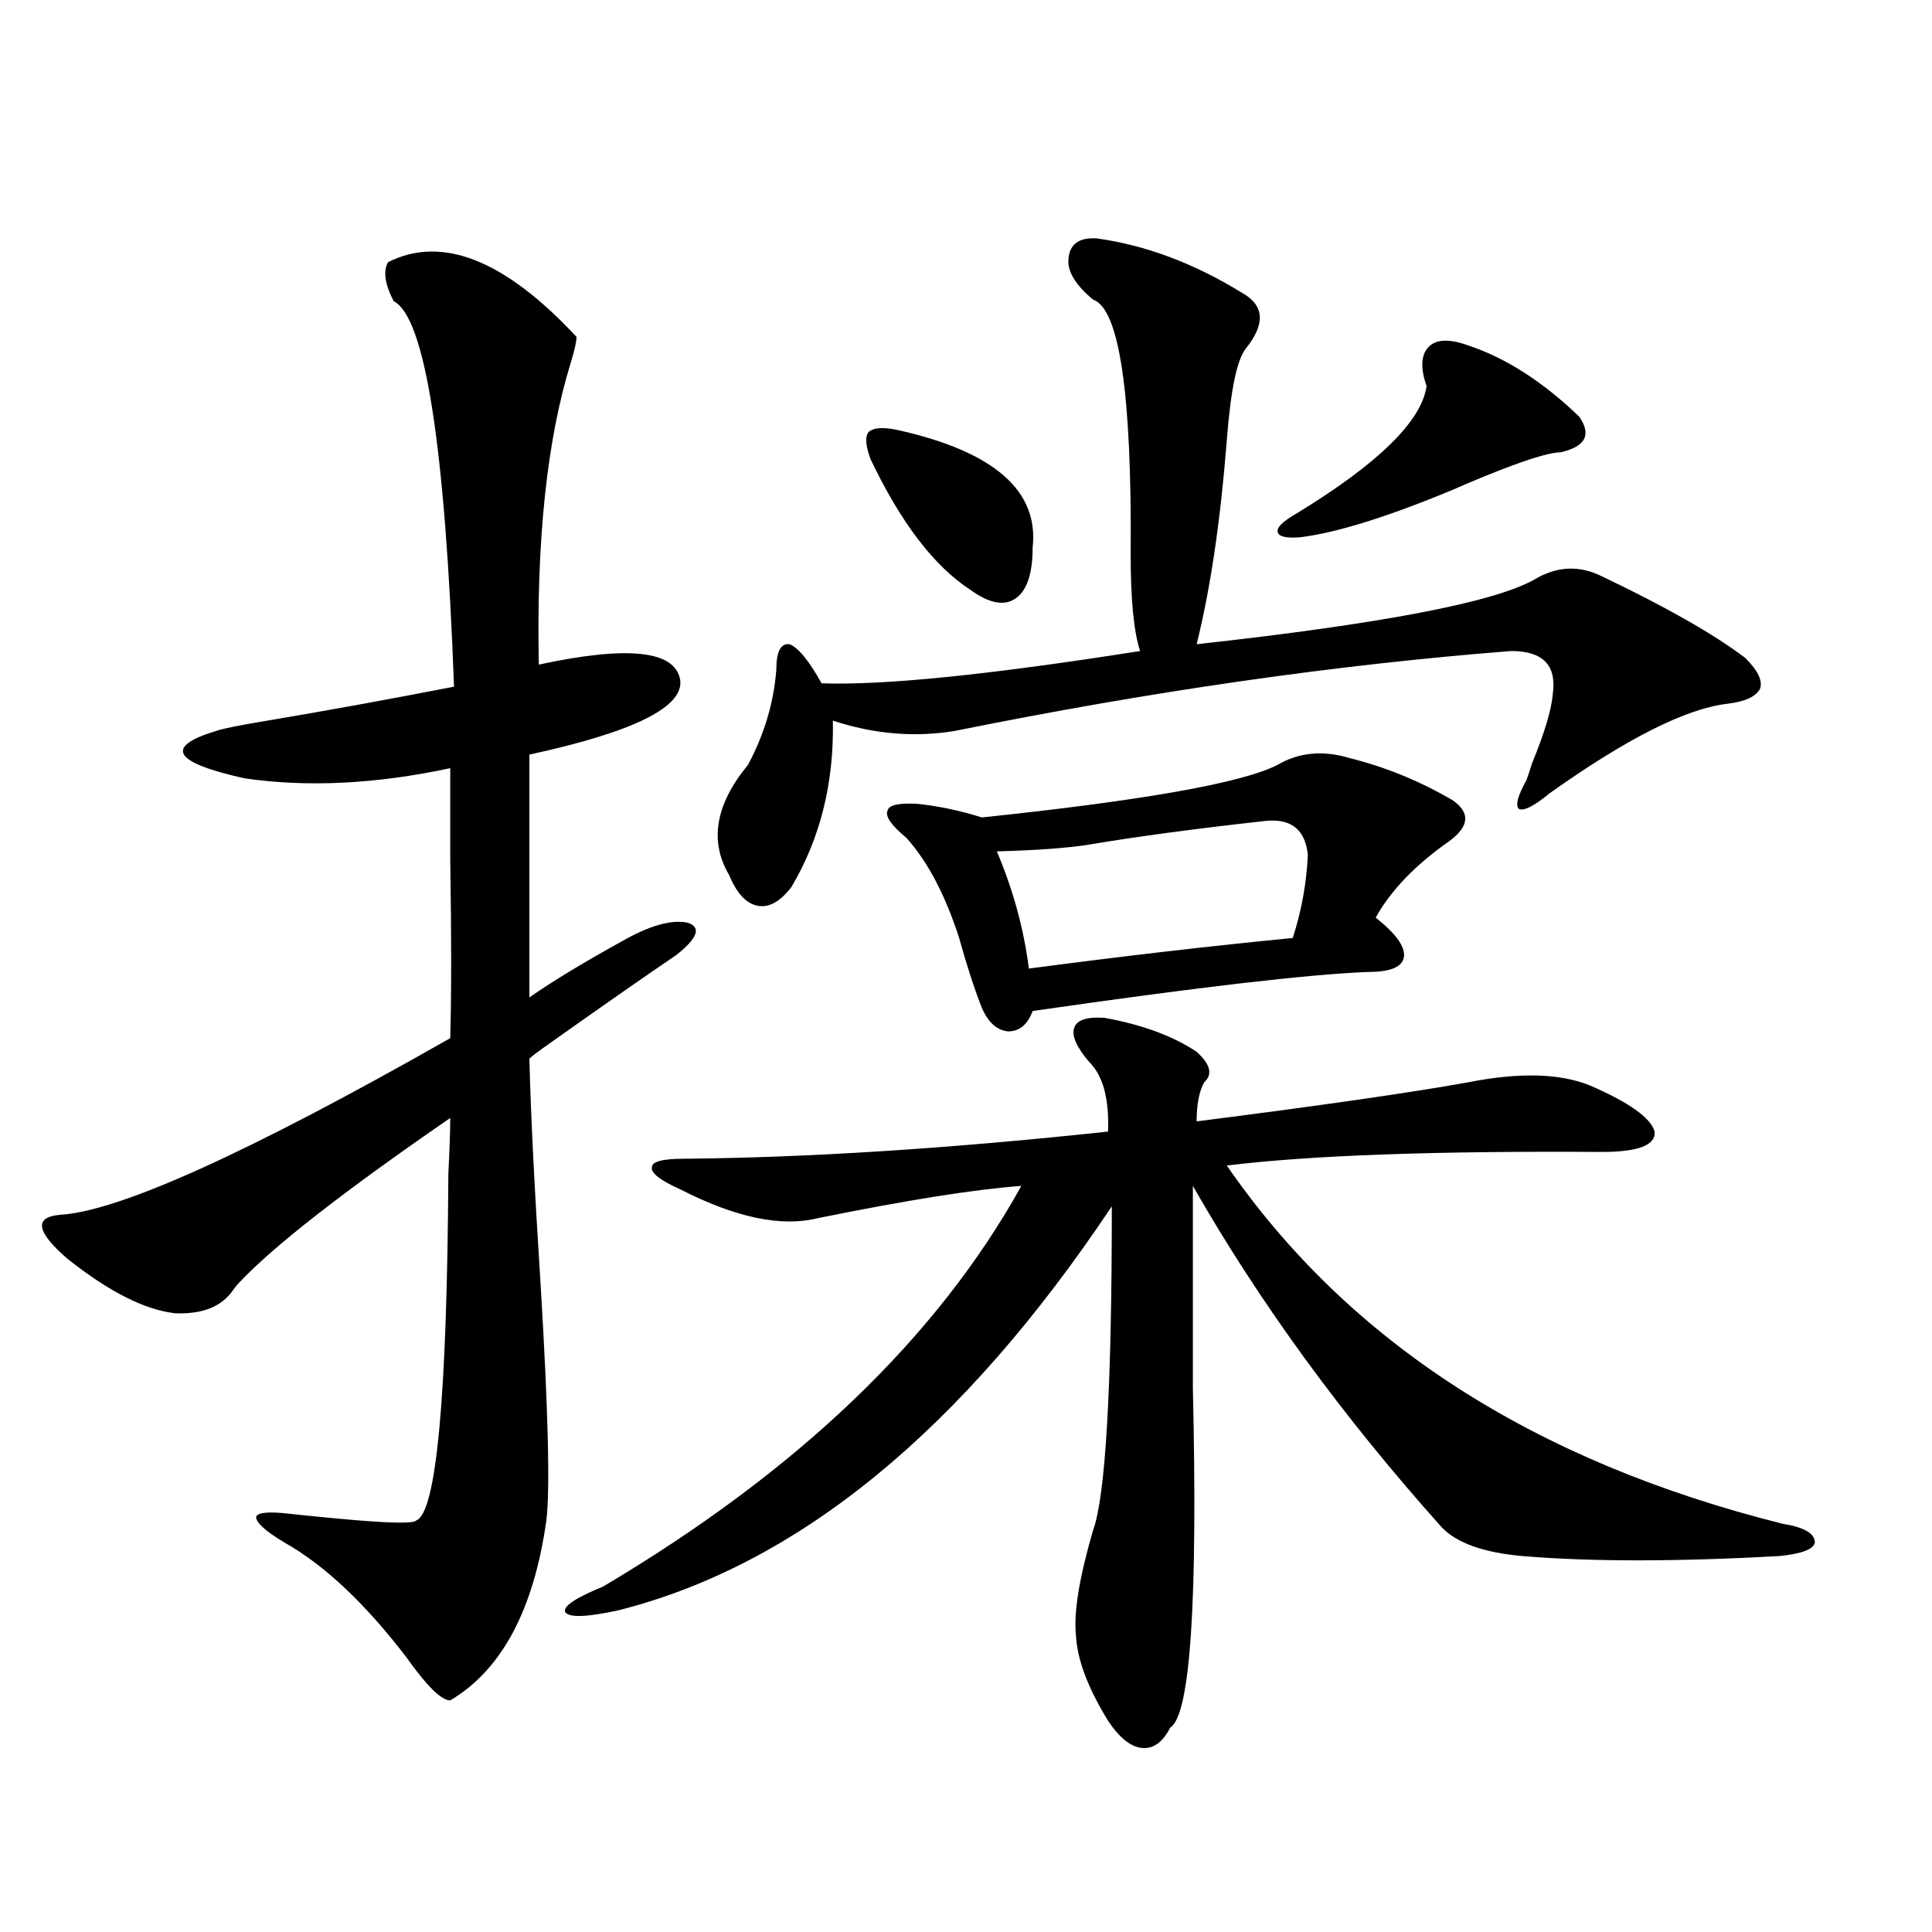 <?xml version="1.0" encoding="utf-8"?>
<!-- Generator: Adobe Illustrator 16.0.0, SVG Export Plug-In . SVG Version: 6.00 Build 0)  -->
<!DOCTYPE svg PUBLIC "-//W3C//DTD SVG 1.1//EN" "http://www.w3.org/Graphics/SVG/1.1/DTD/svg11.dtd">
<svg version="1.1" id="图层_1" xmlns="http://www.w3.org/2000/svg" xmlns:xlink="http://www.w3.org/1999/xlink" x="0px" y="0px"
	 width="1000px" height="1000px" viewBox="0 0 1000 1000" enable-background="new 0 0 1000 1000" xml:space="preserve">
<path d="M90.607,679.742c-15.609-1.758-34.146-11.124-55.608-28.125c-16.265-14.063-17.561-21.671-3.902-22.852
	c30.563-1.758,97.879-32.218,201.946-91.406c0.641-22.261,0.641-53.022,0-92.285c0-20.503,0-36.323,0-47.461
	c-38.383,8.212-73.824,9.97-106.339,5.273c-37.072-8.198-41.95-16.397-14.634-24.609c3.247-1.167,12.027-2.925,26.341-5.273
	c31.219-5.273,63.413-11.124,96.583-17.578c-4.558-124.805-14.969-191.3-31.219-199.512c-4.558-8.789-5.533-15.519-2.927-20.215
	c27.957-14.063,60.486-1.168,97.559,38.672c0,2.348-0.976,6.742-2.927,13.184c-12.362,39.853-17.896,91.997-16.585,156.445
	c46.173-9.956,70.563-7.319,73.169,7.91c1.951,14.063-24.069,26.958-78.047,38.672v125.684
	c11.707-8.198,27.637-17.866,47.804-29.004c14.299-8.198,25.686-11.426,34.146-9.668c7.149,2.349,5.198,7.91-5.854,16.699
	c-15.609,10.547-38.703,26.669-69.267,48.34c-3.262,2.349-5.533,4.106-6.829,5.273c0.641,27.548,2.592,66.797,5.854,117.773
	c3.902,65.039,4.878,105.469,2.927,121.289c-6.509,46.28-23.094,77.344-49.755,93.164c-4.558,0-12.042-7.333-22.438-21.973
	c-21.463-28.125-42.605-48.038-63.413-59.766c-9.756-5.851-14.634-10.245-14.634-13.184c0.641-2.335,6.174-2.925,16.585-1.758
	c5.198,0.591,13.979,1.47,26.341,2.637c25.365,2.349,38.688,2.637,39.999,0.879c10.396-4.093,15.93-63.858,16.585-179.297
	c0.641-12.882,0.976-22.55,0.976-29.004c-55.288,38.095-91.705,66.509-109.266,85.254c-0.655,0.591-1.631,1.758-2.927,3.516
	C114.997,676.227,104.906,680.333,90.607,679.742z M571.571,526.813c19.512,3.516,35.441,9.38,47.804,17.578
	c7.149,6.454,8.445,11.728,3.902,15.82c-2.606,4.696-3.902,11.426-3.902,20.215c64.389-8.198,111.217-14.941,140.484-20.215
	c26.661-5.273,47.804-4.683,63.413,1.758c20.152,8.789,31.219,16.699,33.17,23.73c0.641,7.031-8.46,10.547-27.316,10.547
	c-86.507-0.577-151.216,1.758-194.142,7.031c63.078,91.406,159.021,153.231,287.798,185.449c11.052,1.758,16.585,4.985,16.585,9.668
	c-0.655,3.516-6.829,5.864-18.536,7.031c-53.337,2.938-97.559,2.938-132.68,0c-20.167-1.758-34.146-6.729-41.95-14.941
	c-51.386-57.417-94.312-116.304-128.777-176.66c0,27.548,0,62.402,0,104.59c2.592,110.742-1.311,169.327-11.707,175.781
	c-3.902,7.608-8.78,11.124-14.634,10.547c-5.854-0.591-11.707-5.273-17.561-14.063c-10.411-17.001-15.944-31.641-16.585-43.945
	c-1.311-11.728,1.616-29.883,8.78-54.492c6.494-17.578,9.756-73.526,9.756-167.871c-77.406,116.016-162.603,185.751-255.604,209.18
	c-16.265,3.516-25.365,3.804-27.316,0.879c-1.311-2.938,5.198-7.333,19.512-13.184c100.806-59.766,172.999-128.897,216.58-207.422
	c-24.069,1.758-59.19,7.333-105.363,16.699c-18.871,4.696-42.605-0.288-71.218-14.941c-10.411-4.683-15.289-8.487-14.634-11.426
	c0-2.925,5.519-4.395,16.585-4.395c64.389-0.577,137.558-5.273,219.507-14.063c0.641-16.987-2.606-29.004-9.756-36.035
	c-6.509-7.608-9.115-13.472-7.805-17.578C557.258,527.993,562.456,526.235,571.571,526.813z M642.789,151.52
	c11.707,6.454,12.348,16.122,1.951,29.004c-4.558,5.863-7.805,21.684-9.756,47.461c-3.262,41.61-8.46,76.767-15.609,105.469
	c95.607-10.547,153.808-21.671,174.63-33.398c11.707-7.031,23.414-7.608,35.121-1.758c33.17,15.82,57.88,29.883,74.145,42.188
	c6.494,6.454,9.101,11.728,7.805,15.82c-1.951,4.106-7.484,6.743-16.585,7.91c-21.463,2.349-52.361,17.88-92.681,46.582
	c-7.805,6.454-13.018,9.091-15.609,7.91c-1.951-1.758-0.655-6.729,3.902-14.941c0.641-1.758,1.616-4.683,2.927-8.789
	c6.494-15.82,10.076-27.823,10.731-36.035c1.951-14.64-5.213-21.973-21.463-21.973C691.889,344,595.961,357.774,494.5,378.277
	c-20.822,3.516-41.95,1.758-63.413-5.273c0.641,32.231-6.509,60.946-21.463,86.133c-5.854,7.622-11.707,10.849-17.561,9.668
	c-5.854-1.167-10.731-6.44-14.634-15.82c-10.411-17.578-7.164-36.612,9.756-57.129c8.445-15.82,13.323-32.218,14.634-49.219
	c0-9.366,2.271-13.761,6.829-13.184c4.543,1.758,10.076,8.501,16.585,20.215c31.859,1.181,86.827-4.395,164.874-16.699
	c-3.262-9.956-4.878-26.655-4.878-50.098c0.641-83.194-5.854-127.14-19.512-131.836c-9.115-7.608-13.338-14.64-12.683-21.094
	c0.641-7.608,5.519-11.124,14.634-10.547C593.034,126.91,618.064,136.289,642.789,151.52z M465.232,222.711
	c49.42,11.137,72.514,31.352,69.267,60.645c0,13.485-2.927,22.274-8.78,26.367c-5.854,4.106-13.658,2.637-23.414-4.395
	c-18.871-12.305-36.097-34.854-51.706-67.676c-2.606-7.031-2.927-11.715-0.976-14.063
	C452.215,221.255,457.428,220.953,465.232,222.711z M661.325,395.855c11.052-6.44,23.414-7.608,37.072-3.516
	c18.856,4.696,36.737,12.017,53.657,21.973c9.101,6.454,8.445,13.485-1.951,21.094c-17.561,12.305-30.243,25.488-38.048,39.551
	c10.396,8.212,15.274,14.941,14.634,20.215c-0.655,5.273-6.829,7.91-18.536,7.91c-30.578,1.181-88.458,7.91-173.654,20.215
	c-2.606,7.031-6.829,10.547-12.683,10.547c-5.854-0.577-10.411-4.683-13.658-12.305c-3.902-9.956-7.805-21.973-11.707-36.035
	c-7.164-22.261-16.265-39.551-27.316-51.855c-7.805-6.44-11.066-11.124-9.756-14.063c0.641-2.925,5.854-4.093,15.609-3.516
	c11.052,1.181,22.104,3.516,33.17,7.031C592.059,414.313,643.109,405.235,661.325,395.855z M655.472,424.859
	c-37.072,4.106-67.65,8.212-91.705,12.305c-11.066,1.758-26.996,2.938-47.804,3.516c8.445,19.927,13.979,40.142,16.585,60.645
	c48.779-6.44,94.297-11.714,136.582-15.82c4.543-14.063,7.149-28.413,7.805-43.066C675.624,429.556,668.475,423.692,655.472,424.859
	z M759.859,178.766c19.512,6.454,38.688,18.759,57.56,36.914c6.494,9.379,3.247,15.531-9.756,18.457
	c-5.854,0-18.871,4.105-39.023,12.305c-7.164,2.938-12.683,5.273-16.585,7.031c-33.825,14.063-60.166,22.274-79.022,24.609
	c-7.164,0.591-11.066-0.288-11.707-2.637c-0.655-2.335,2.592-5.562,9.756-9.668c42.271-25.777,64.709-47.75,67.315-65.918
	c-3.262-9.366-2.927-16.109,0.976-20.215C743.274,175.552,750.104,175.25,759.859,178.766z"/>
</svg>

